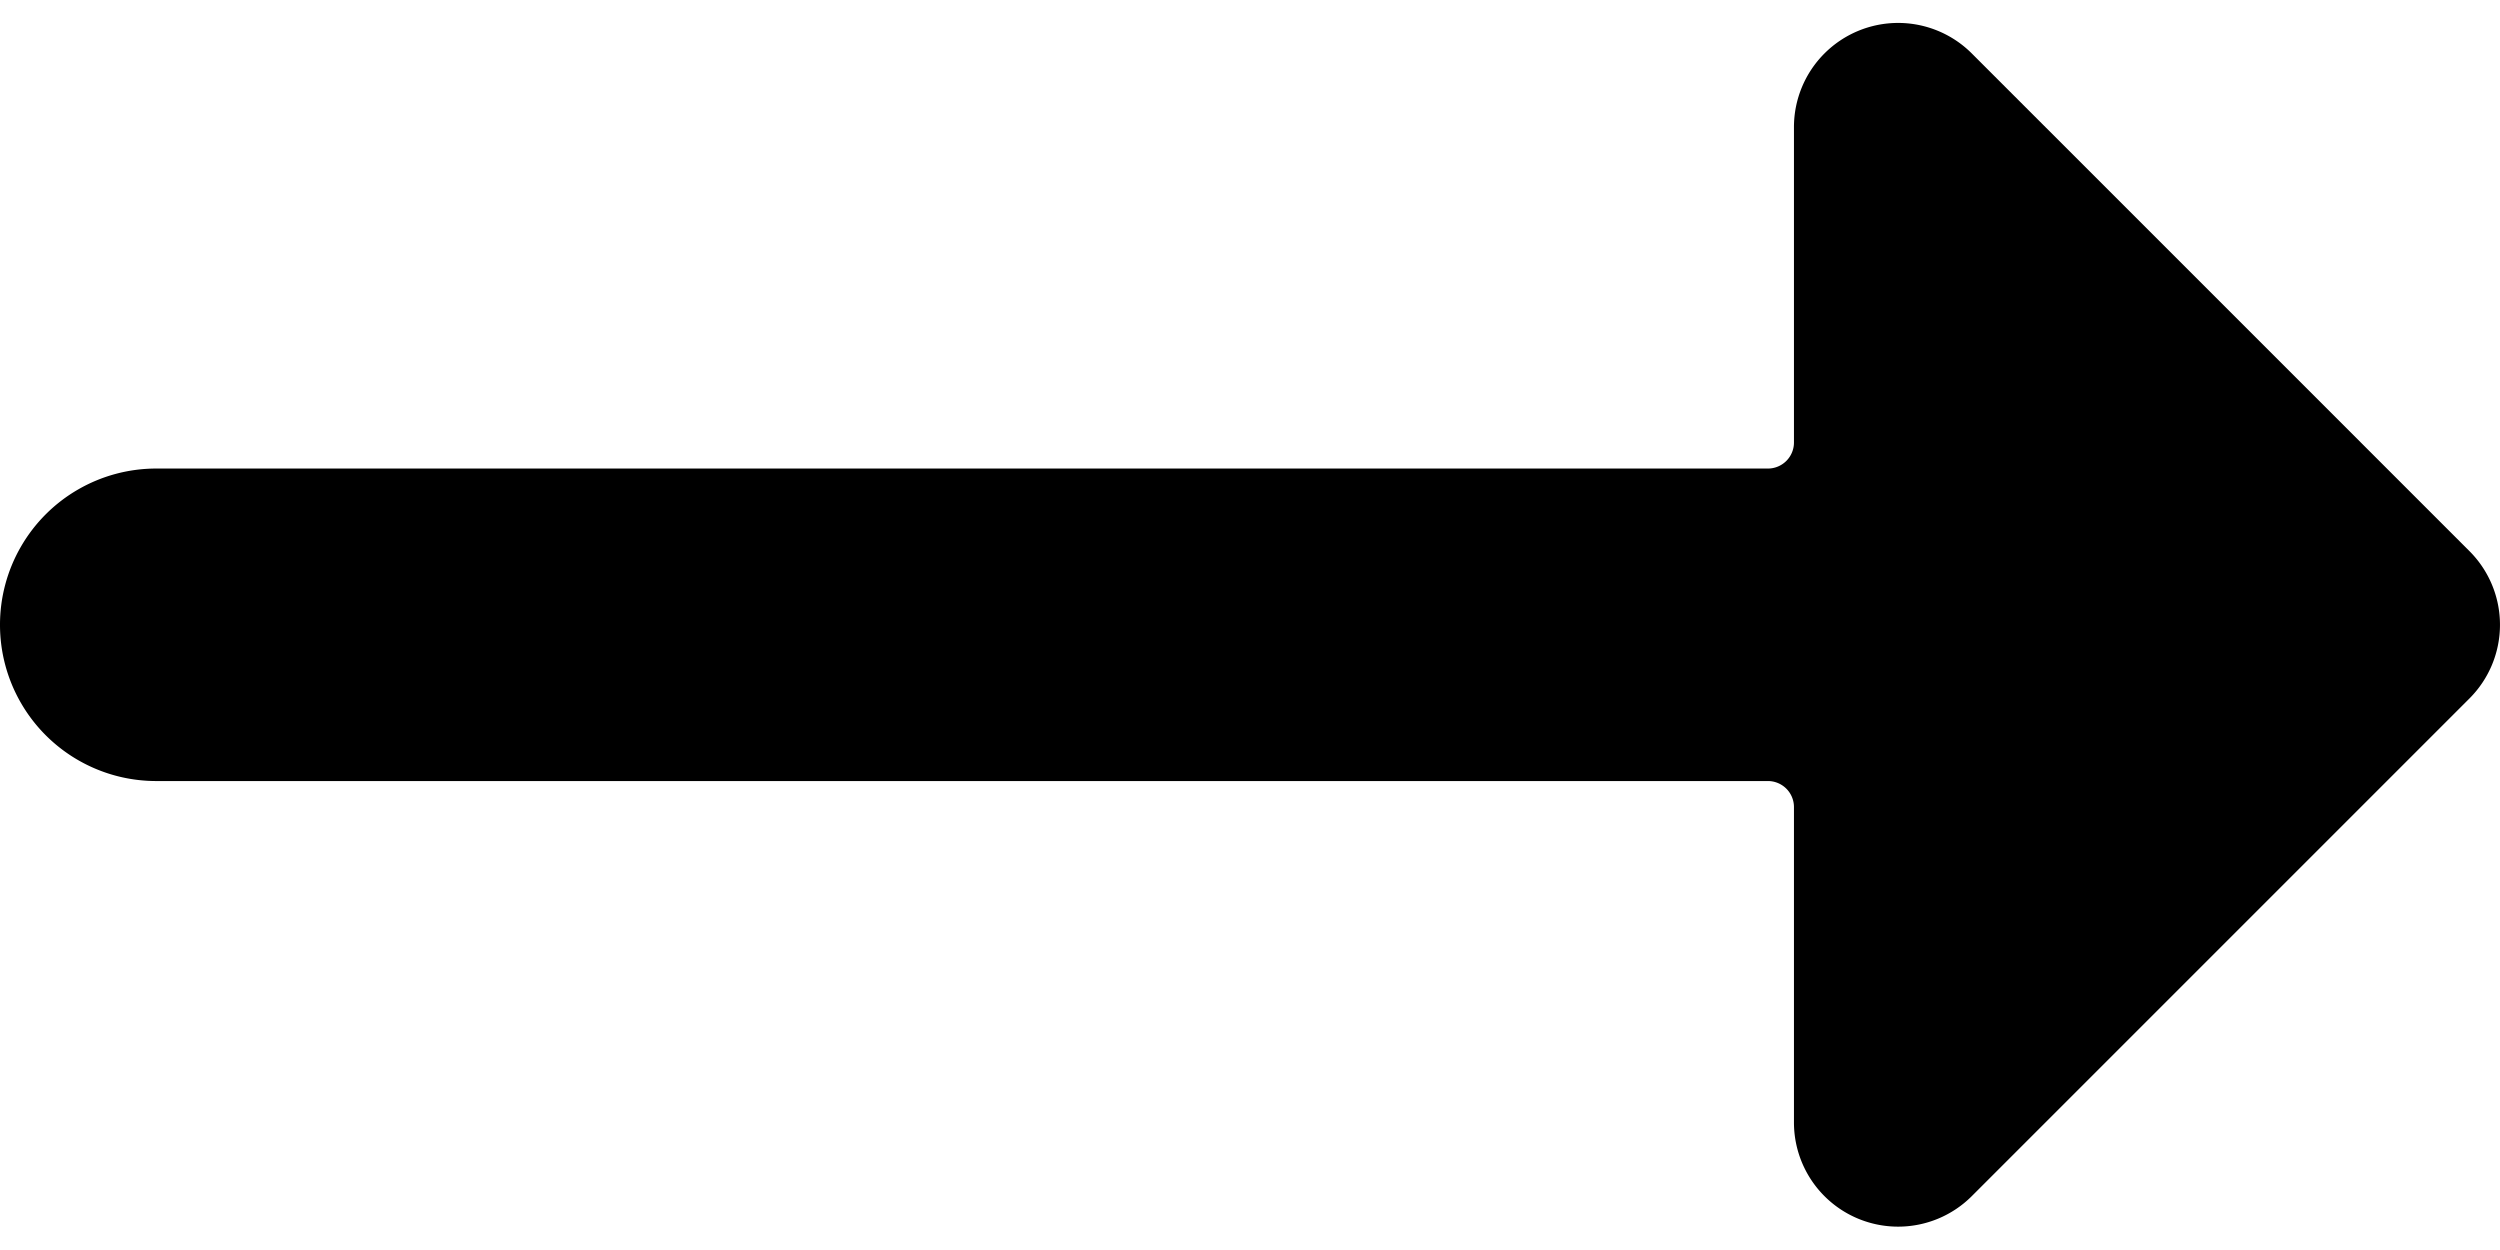 <svg width="24" height="12" xmlns="http://www.w3.org/2000/svg"><g id="Final-Designs" stroke="none" stroke-width="1" fill="none" fill-rule="evenodd"><g id="Final-one-page-2" transform="translate(-563 -525)" fill="#000" fill-rule="nonzero"><g id="header-content" transform="translate(288 329)"><g id="button" transform="translate(0 174)"><g id="keyboard-arrow-right" transform="translate(275 22)"><path d="M23.707 5.291 18.929.513a1 1 0 0 0-1.707.707v3.028a.25.25 0 0 1-.25.25H1.5a1.5 1.5 0 0 0 0 3h15.472a.25.25 0 0 1 .25.25v3.028a1 1 0 0 0 1.707.707l4.778-4.778a1 1 0 0 0 0-1.414z" id="Path"/></g></g></g></g></g></svg>